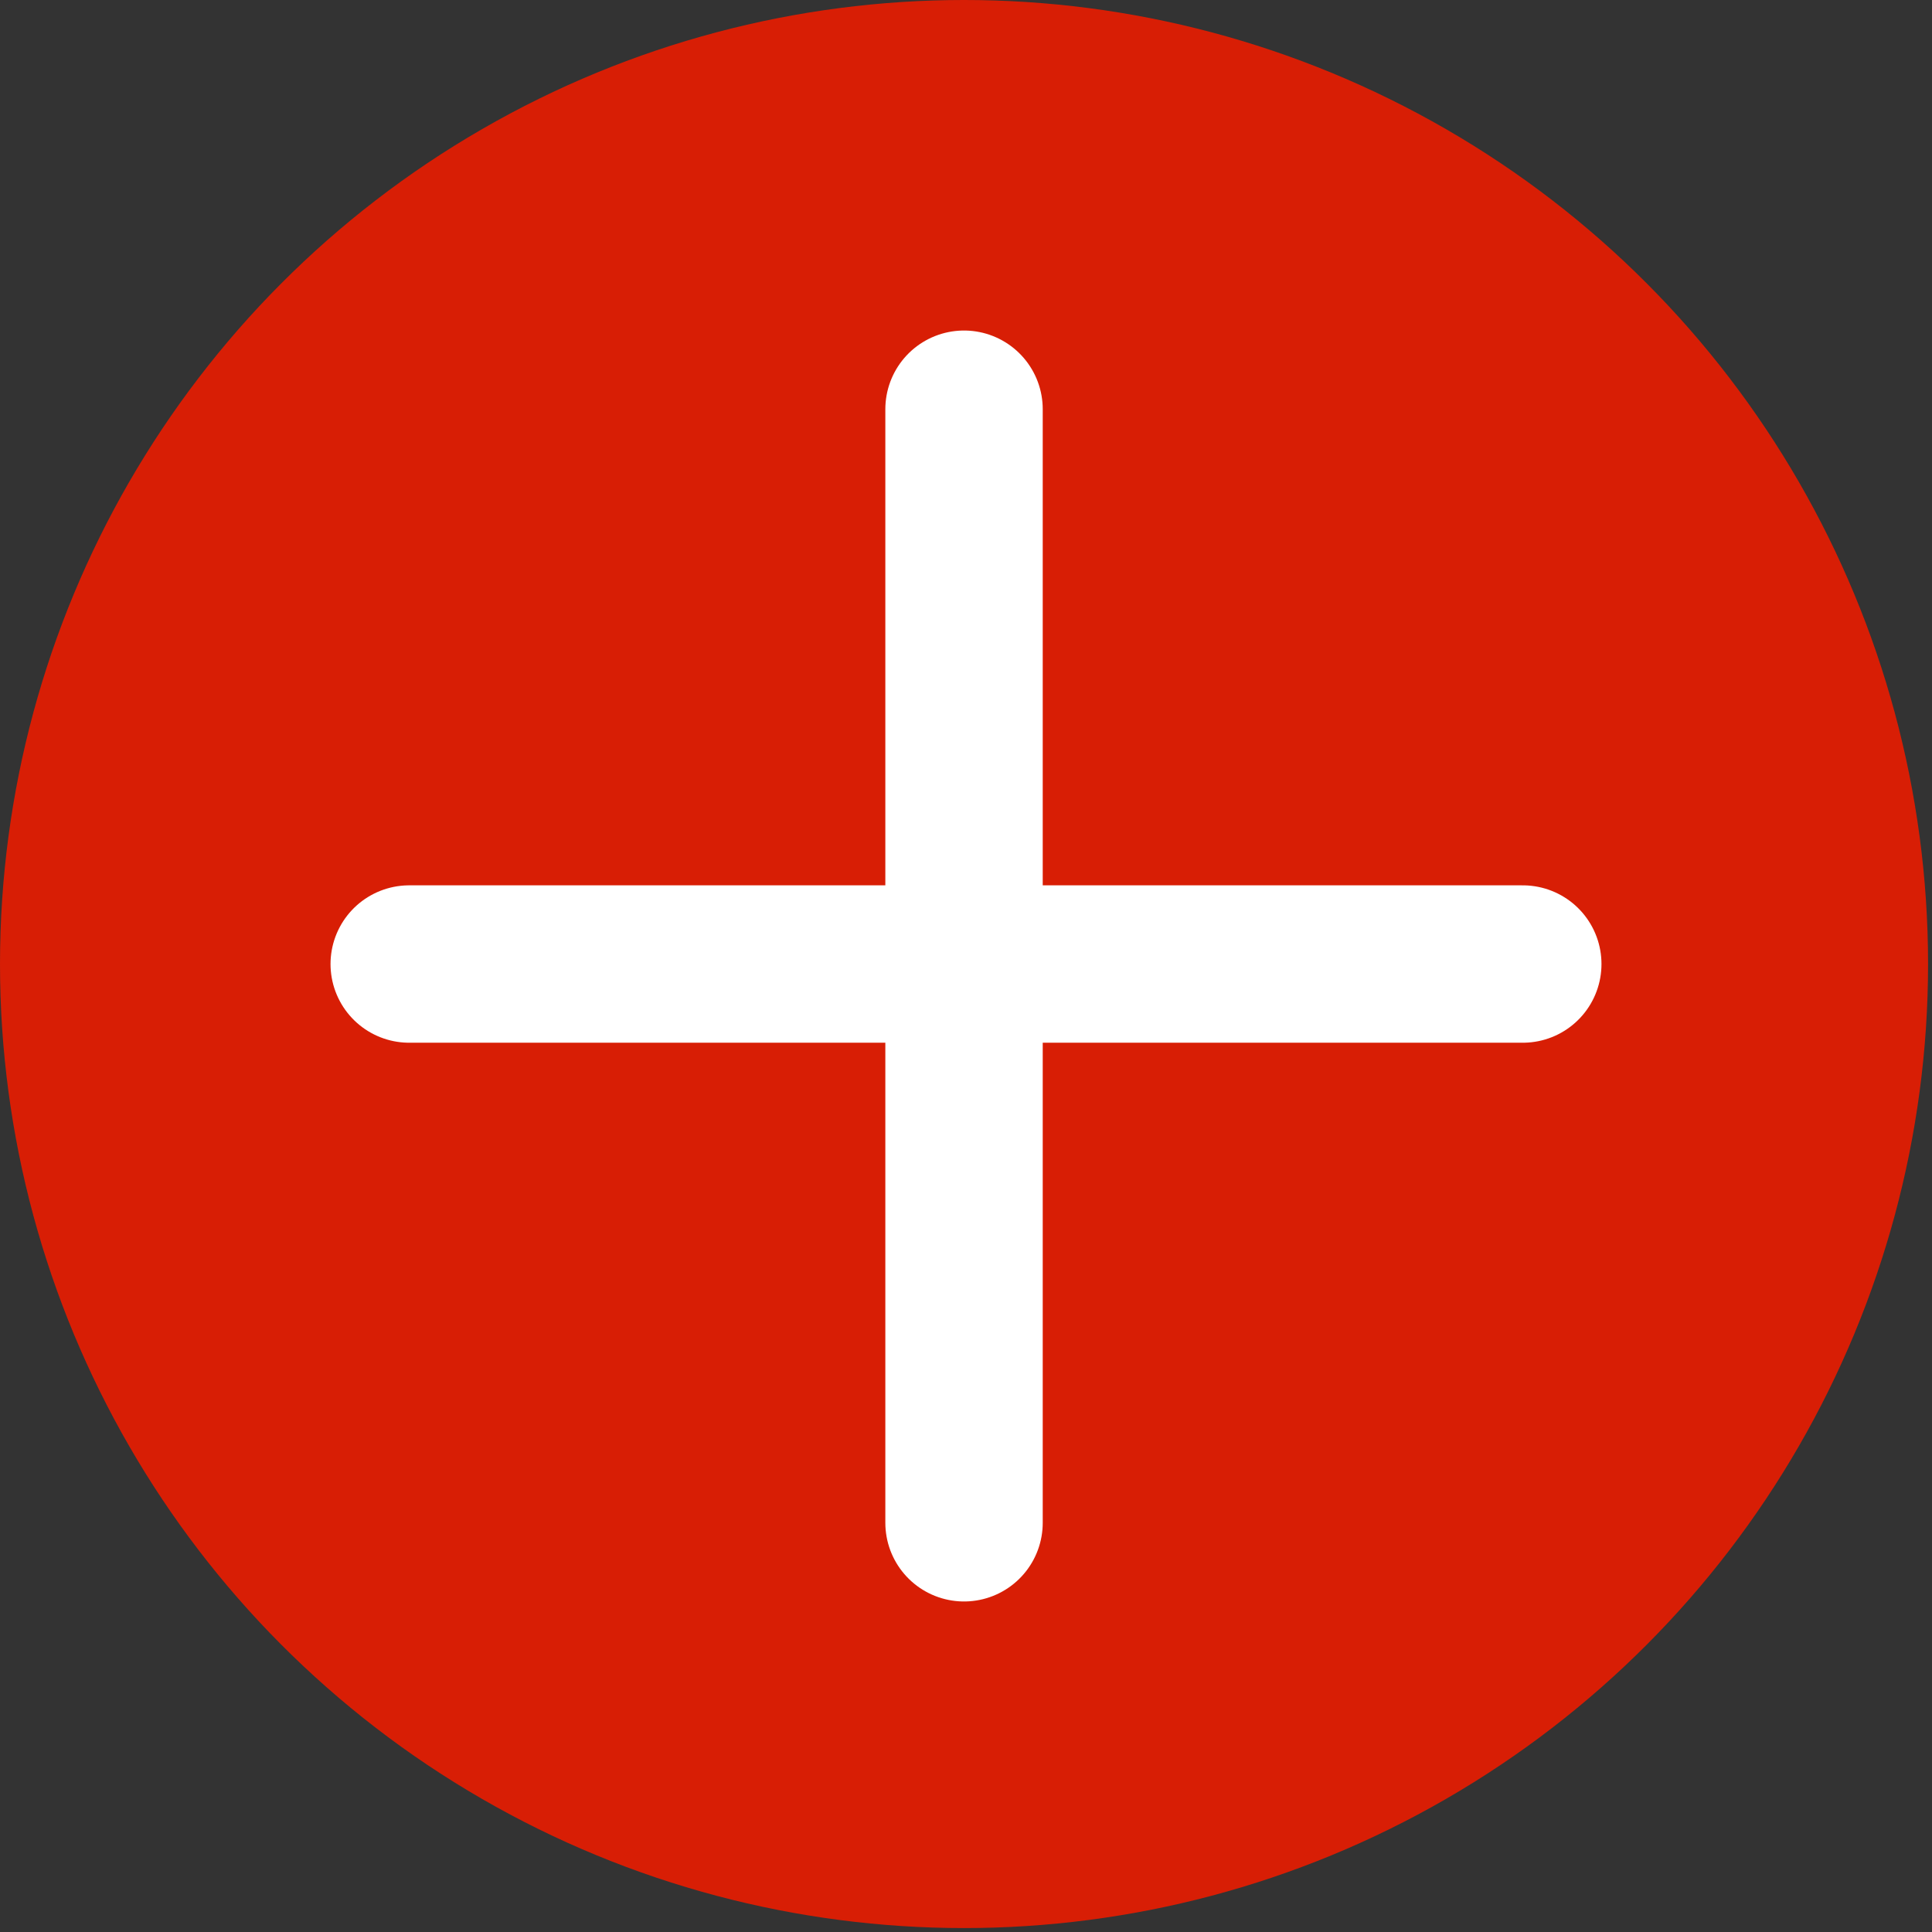 <?xml version="1.0" encoding="utf-8"?>
<!-- Generator: Adobe Illustrator 23.0.4, SVG Export Plug-In . SVG Version: 6.00 Build 0)  -->
<svg version="1.1" id="Capa_1" xmlns="http://www.w3.org/2000/svg" xmlns:xlink="http://www.w3.org/1999/xlink" x="0px" y="0px"
	 viewBox="0 0 49.1 49.1" style="enable-background:new 0 0 49.1 49.1;" xml:space="preserve">
<rect x="0" y="0" width="49.1" height="49.1" fill="#333333" stroke="none"/>
<style type="text/css">
	.st0{fill:#D81E05;}
	.st1{fill:none;stroke:#FFFFFF;stroke-width:4;stroke-linecap:round;stroke-miterlimit:10;}
</style>
<title>plus</title>
<circle class="st0" cx="24.5" cy="24.5" r="24.5"/>
<line class="st1" x1="24.5" y1="10.4" x2="24.5" y2="38.7"/>
<line class="st1" x1="38.7" y1="24.5" x2="10.4" y2="24.5"/>
</svg>
